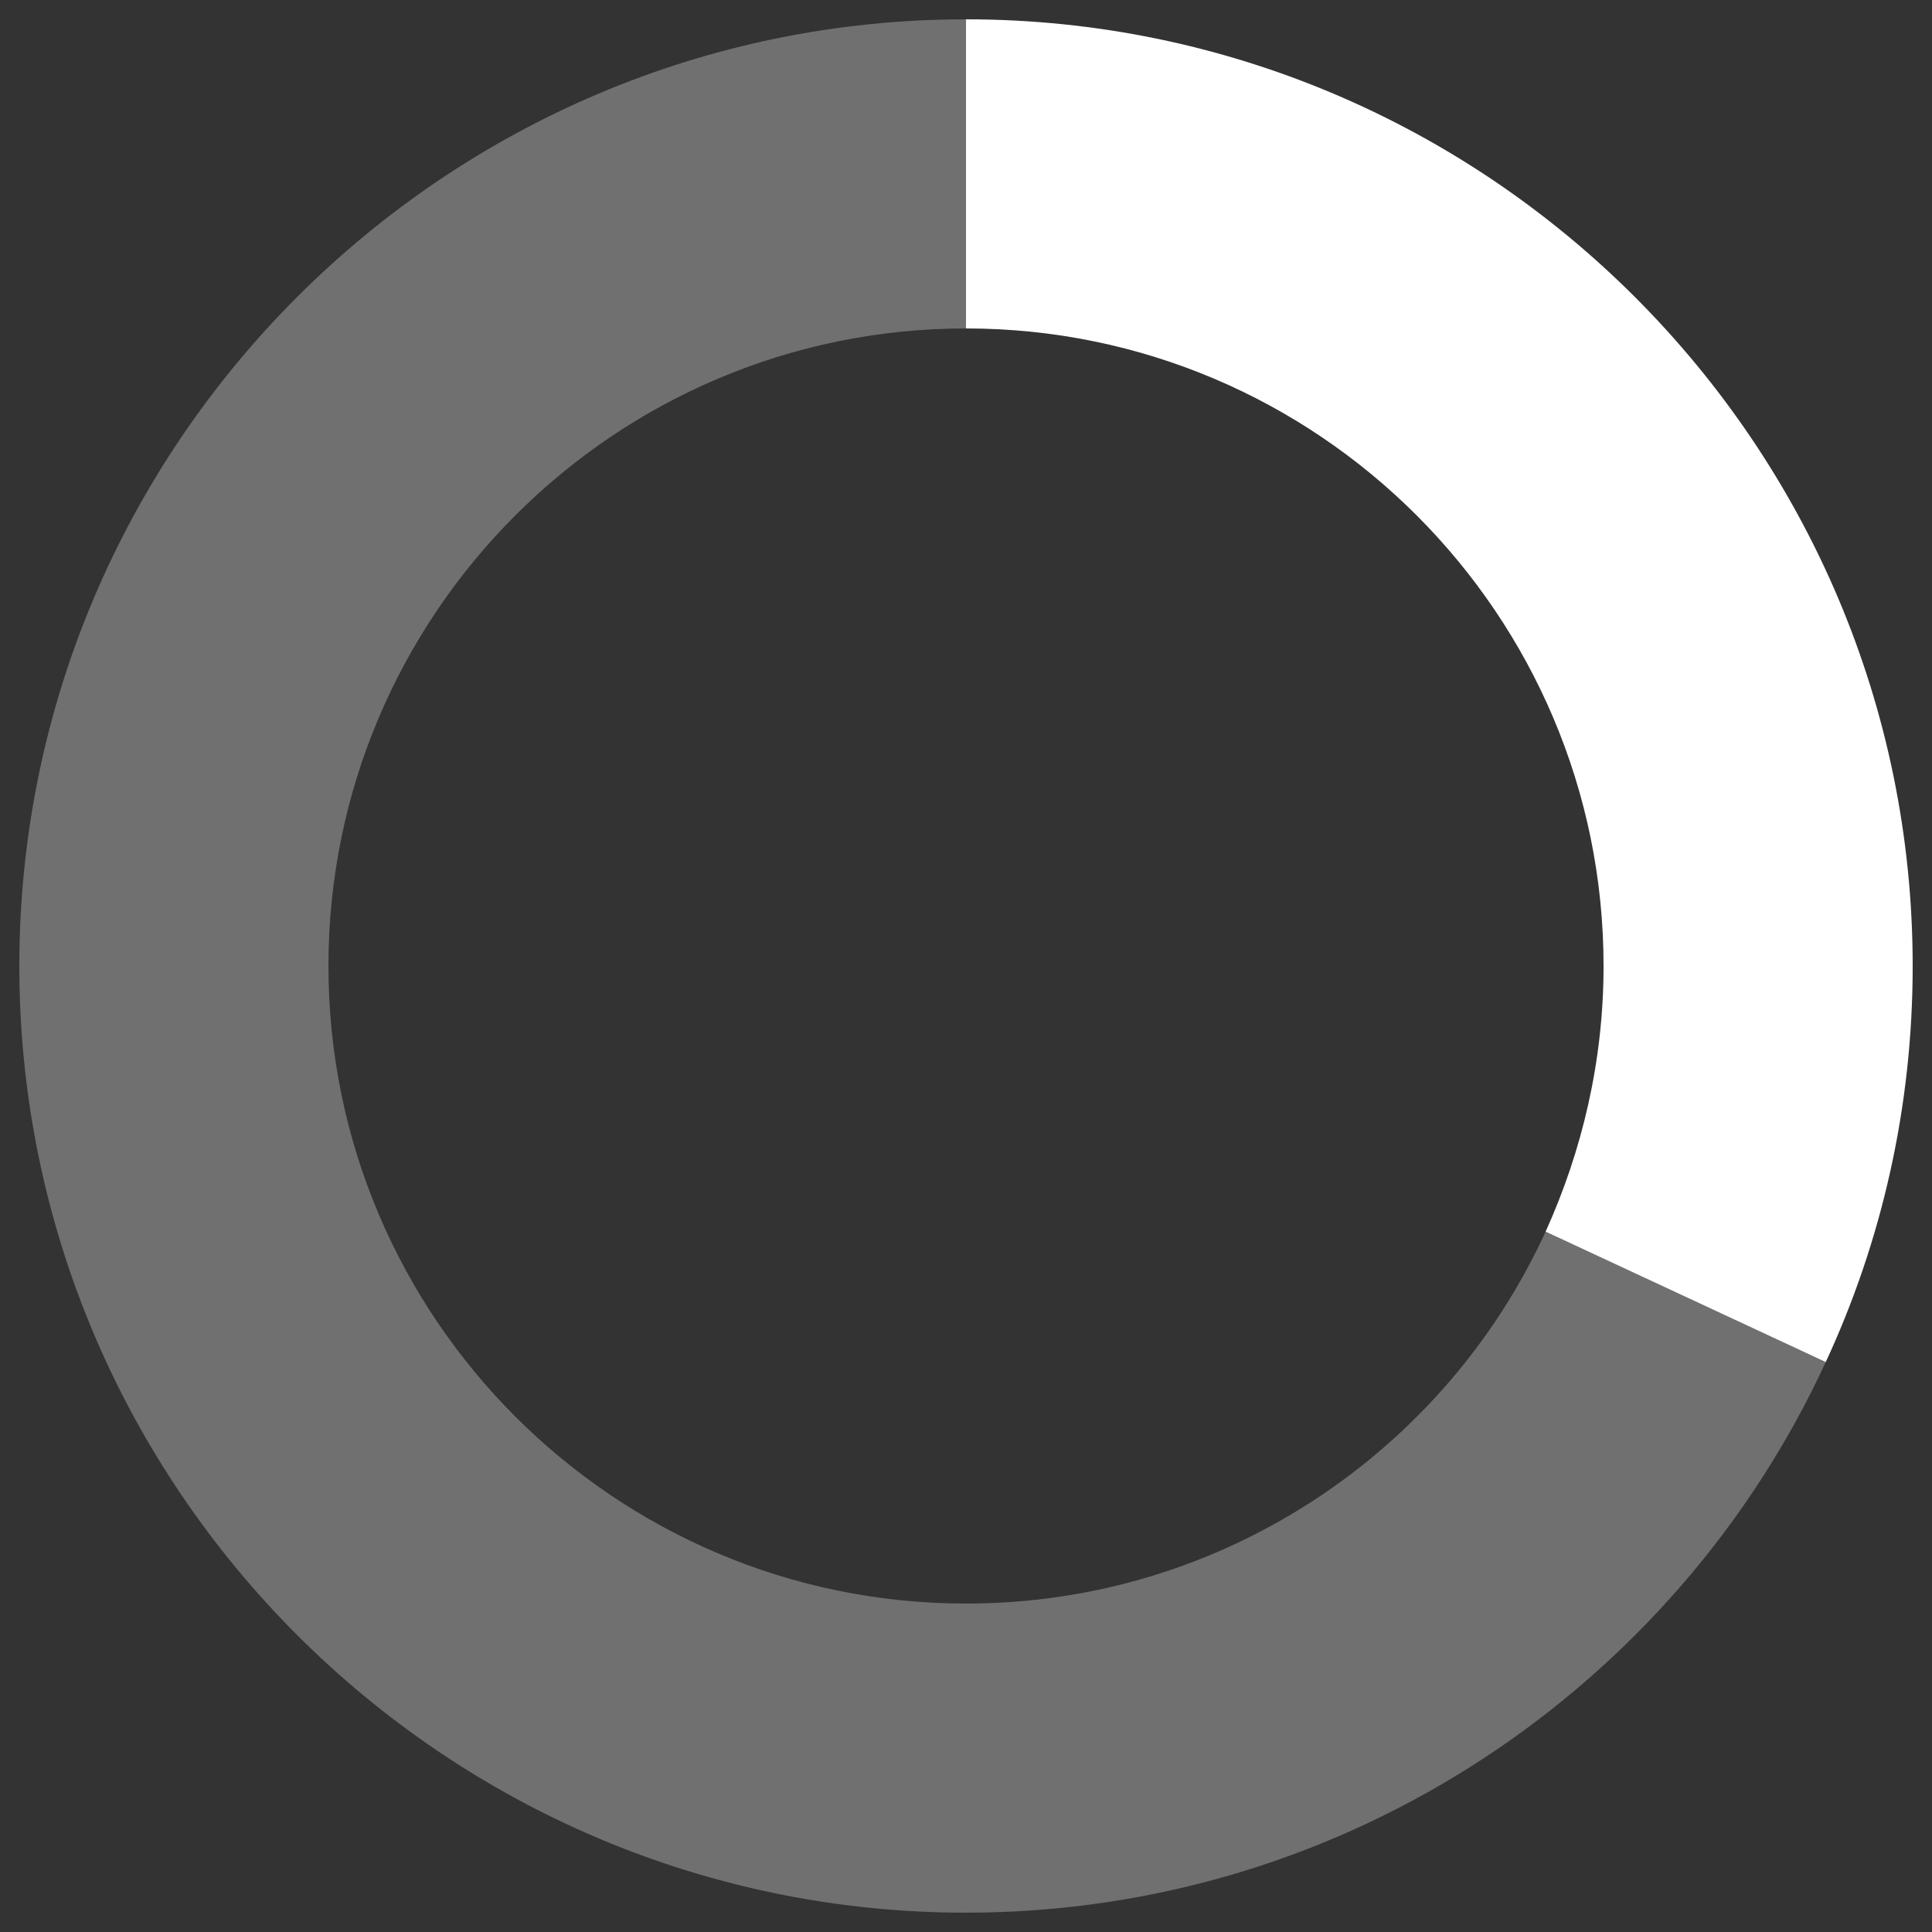 <?xml version="1.0" encoding="utf-8"?>
<!-- Generator: Adobe Illustrator 18.0.0, SVG Export Plug-In . SVG Version: 6.00 Build 0)  -->
<!DOCTYPE svg PUBLIC "-//W3C//DTD SVG 1.1//EN" "http://www.w3.org/Graphics/SVG/1.1/DTD/svg11.dtd">
<svg version="1.1" xmlns="http://www.w3.org/2000/svg" xmlns:xlink="http://www.w3.org/1999/xlink" x="0px" y="0px"
	 viewBox="0 0 200 200" enable-background="new 0 0 200 200" xml:space="preserve">
<rect x="0" y="0" width="200" height="200" fill="#333333" stroke="none"/>
<g id="Calque_1_-_copie_2" display="none">
	<ellipse display="inline" fill="#006633" cx="94.5" cy="121.5" rx="238.5" ry="166.5"/>
	<line display="inline" fill="none" stroke="#FFFFFF" stroke-miterlimit="10" x1="81" y1="100" x2="126" y2="100"/>
</g>
<g id="Calque_2" display="none">
	<circle display="inline" fill="none" stroke="#FFFFFF" stroke-width="32" stroke-miterlimit="10" cx="100" cy="100" r="82"/>
	<line display="inline" fill="none" stroke="#FFFFFF" stroke-miterlimit="10" x1="100" y1="-45" x2="100" y2="126"/>
</g>
<g id="Calque_2_-_copie" display="none">
	<circle display="inline" fill="none" stroke="#FFFFFF" stroke-width="32" stroke-miterlimit="10" cx="100" cy="100" r="82"/>
	<line display="inline" fill="none" stroke="#FFFFFF" stroke-miterlimit="10" x1="100" y1="-45" x2="100" y2="126"/>
</g>
<g id="Calque_2_-_copie_2" display="none">
	<circle display="inline" fill="none" stroke="#FFFFFF" stroke-width="32" stroke-miterlimit="10" cx="100" cy="100" r="82"/>
	<line display="inline" fill="none" stroke="#FFFFFF" stroke-miterlimit="10" x1="100" y1="-45" x2="100" y2="126"/>
</g>
<g id="Calque_2_-_copie_3" display="none">
	<path display="inline" fill="#FFFFFF" d="M100,2v32c36.4,0,66,29.6,66,66s-29.6,66-66,66c-17.6,0-33.6-6.9-45.4-18.2l-21.5,23.7
		C50.6,187.9,74.1,198,100,198c54,0,98-44,98-98C198,46,154,2,100,2z"/>
	<path display="inline" opacity="0.3" fill="#FFFFFF" d="M34,100c0-36.4,29.6-66,66-66V2C46,2,2,46,2,100c0,28.2,12,53.6,31.1,71.5
		l21.5-23.7C41.9,135.8,34,118.8,34,100z"/>
</g>
<g id="Calque_2_-_copie_4" display="none">
	<path display="inline" opacity="0.3" fill="#FFFFFF" d="M34,100c0-36.4,29.6-66,66-66V2C46,2,2,46,2,100
		c0,36.8,20.3,68.8,50.4,85.6l15.2-28.2C47.5,146.1,34,124.6,34,100z"/>
	<path display="inline" fill="#FFFFFF" d="M100,2v32c36.4,0,66,29.6,66,66s-29.6,66-66,66c-11.8,0-22.9-3.1-32.5-8.6l-15.2,28.2
		C66.5,193.5,82.7,198,100,198c54,0,98-44,98-98C198,46,154,2,100,2z"/>
</g>
<g id="Calque_2_-_copie_5">
	<path opacity="0.3" fill="#FFFFFF" d="M160,127.5c-10.4,22.7-33.4,38.5-60,38.5c-36.4,0-66-29.6-66-66s29.6-66,66-66V2
		C46,2,2,46,2,100c0,54,44,98,98,98c39.4,0,73.5-23.4,89-57L160,127.5z"/>
	<path fill="#FFFFFF" d="M166,100c0,9.8-2.2,19.1-6,27.5l29,13.5c5.8-12.5,9-26.4,9-41c0-54-44-98-98-98v32
		C136.4,34,166,63.6,166,100z"/>
</g>
</svg>
